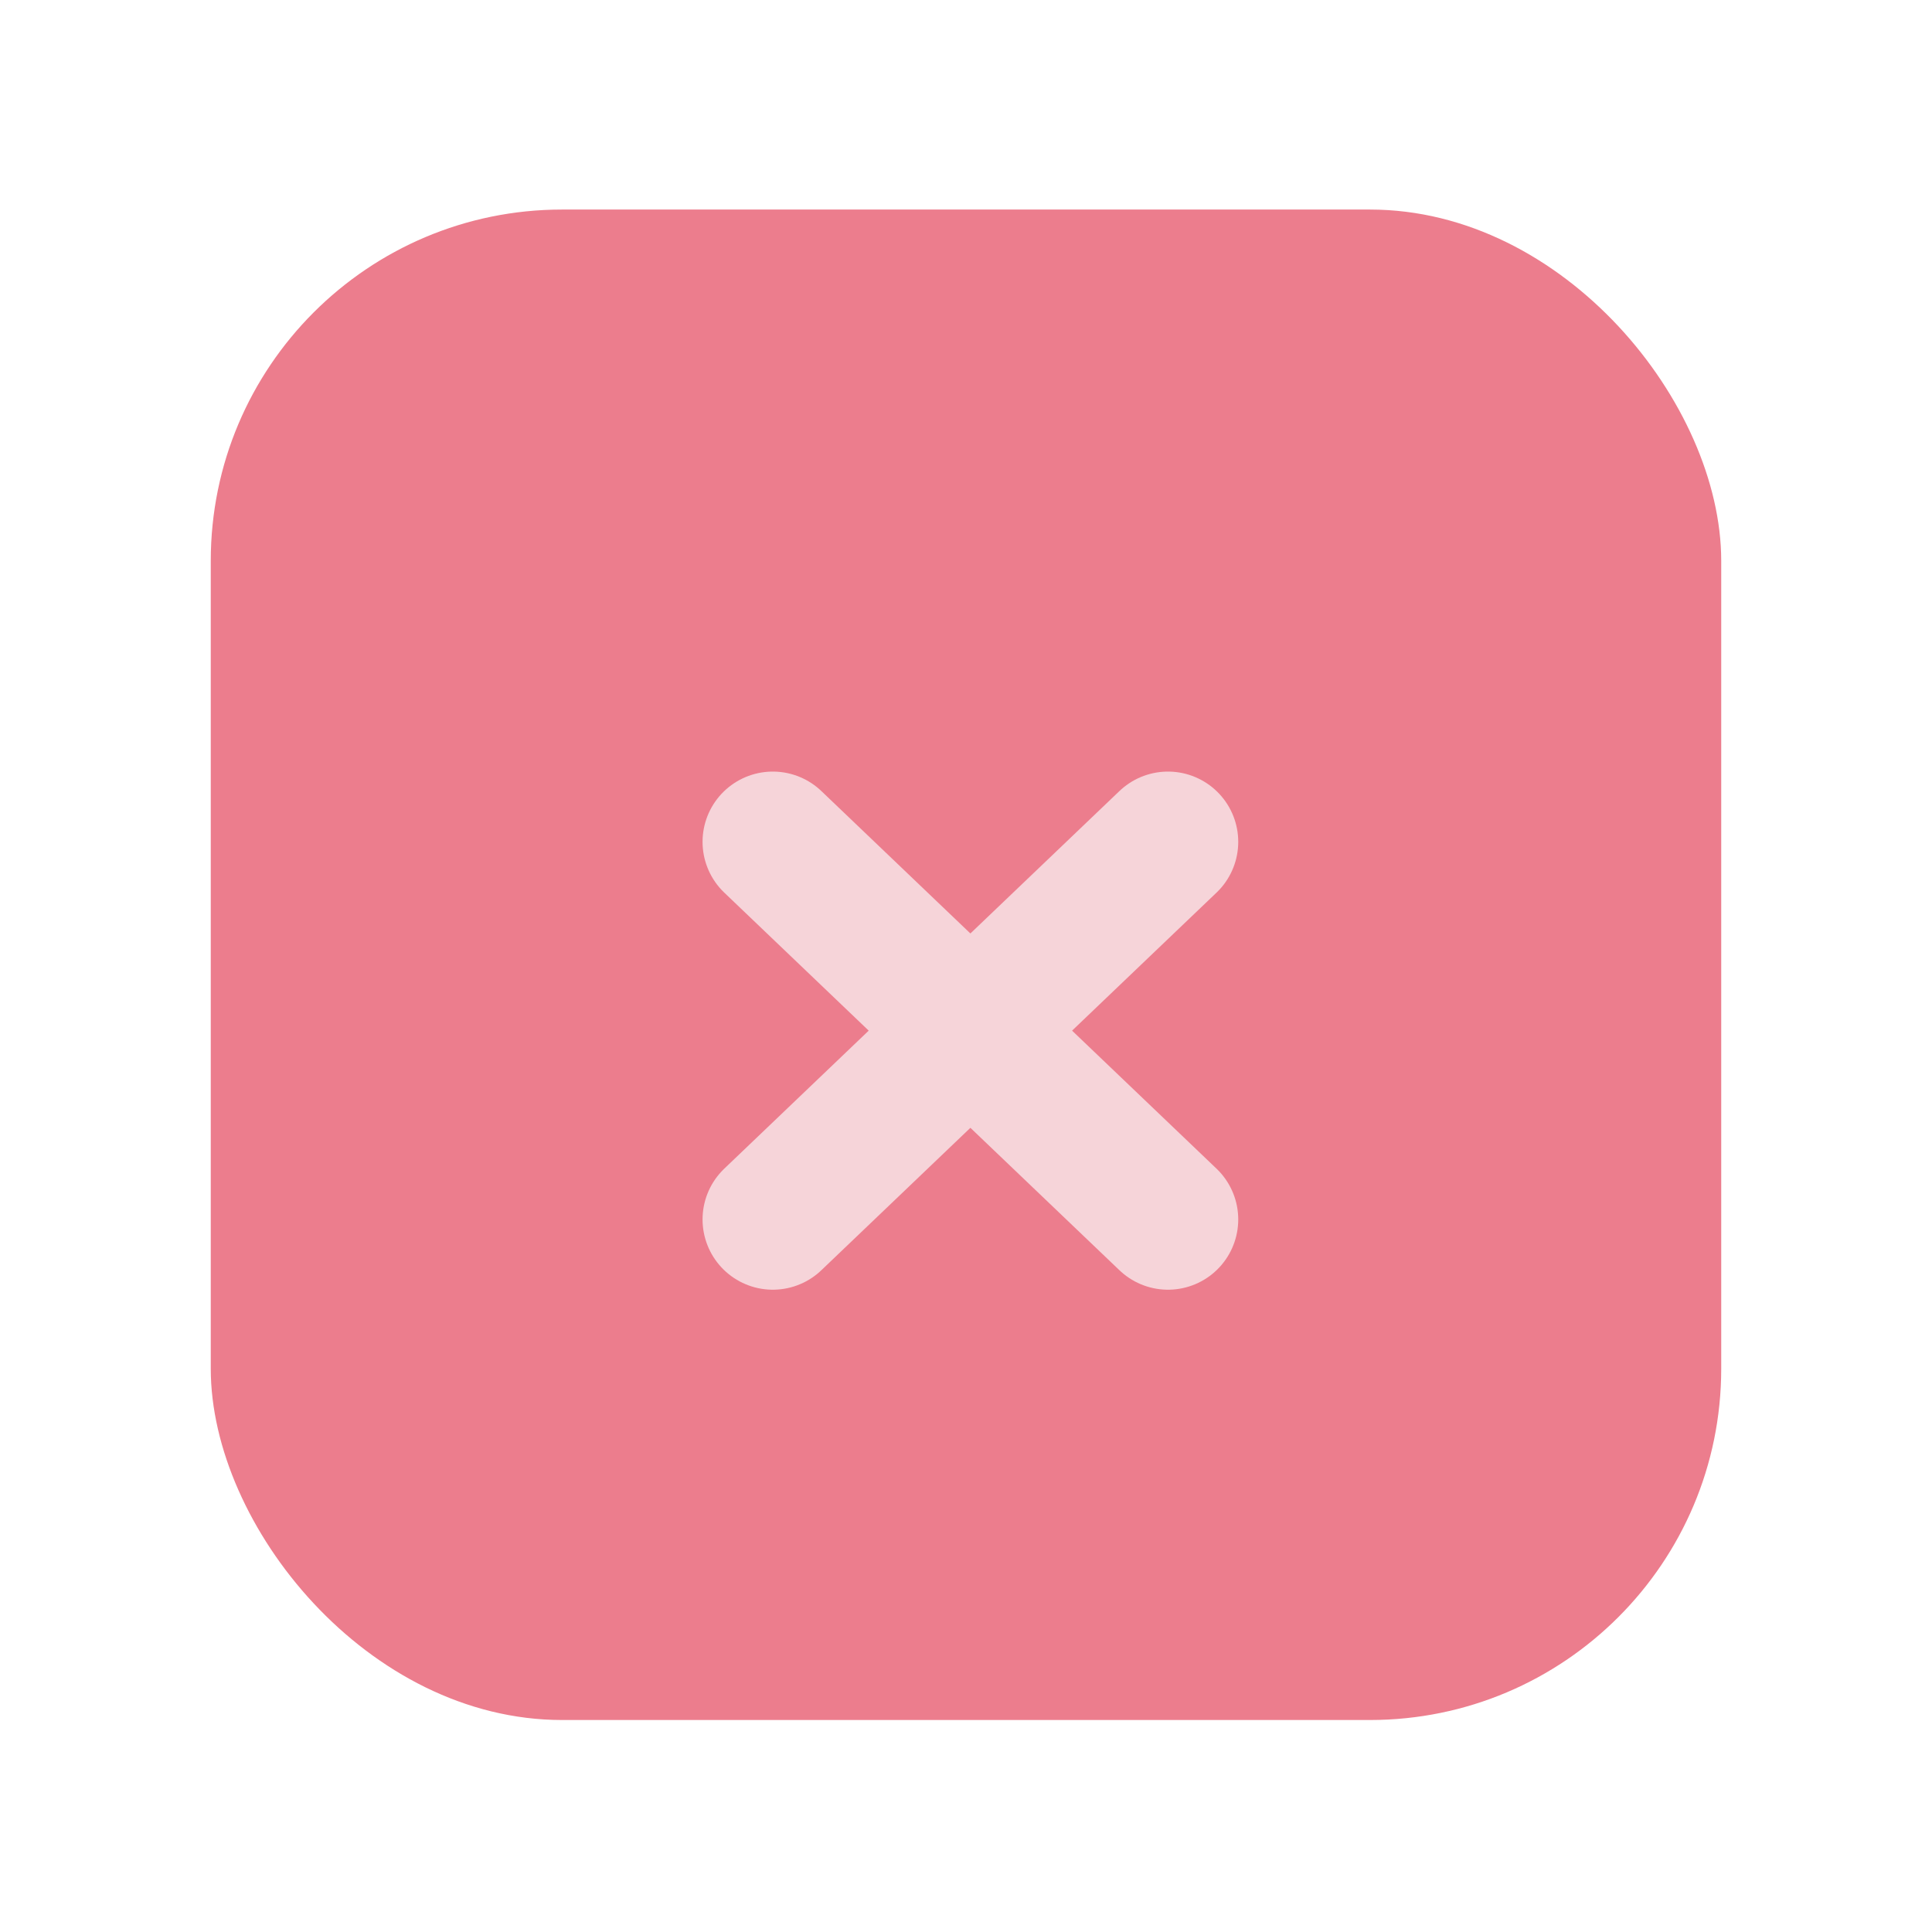 <?xml version="1.0" encoding="UTF-8"?> <svg xmlns="http://www.w3.org/2000/svg" width="220" height="220" viewBox="0 0 220 220" fill="none"> <g filter="url(#filter0_d_48_523)"> <rect x="24" y="12" width="171.998" height="171.998" rx="39.999" fill="#EC7D8D"></rect> <g filter="url(#filter1_d_48_523)"> <path d="M88.001 75.999L133 118.999M133 75.999L88.001 118.999" stroke="#F6D4D9" stroke-width="16" stroke-linecap="round" stroke-linejoin="round"></path> </g> </g> <defs> <filter id="filter0_d_48_523" x="0.276" y="0.138" width="219.446" height="219.446" filterUnits="userSpaceOnUse" color-interpolation-filters="sRGB"> <feFlood flood-opacity="0" result="BackgroundImageFix"></feFlood> <feColorMatrix in="SourceAlpha" type="matrix" values="0 0 0 0 0 0 0 0 0 0 0 0 0 0 0 0 0 0 127 0" result="hardAlpha"></feColorMatrix> <feOffset dy="11.862"></feOffset> <feGaussianBlur stdDeviation="11.862"></feGaussianBlur> <feColorMatrix type="matrix" values="0 0 0 0 0.925 0 0 0 0 0.489 0 0 0 0 0.552 0 0 0 0.55 0"></feColorMatrix> <feBlend mode="normal" in2="BackgroundImageFix" result="effect1_dropShadow_48_523"></feBlend> <feBlend mode="normal" in="SourceGraphic" in2="effect1_dropShadow_48_523" result="shape"></feBlend> </filter> <filter id="filter1_d_48_523" x="72.001" y="67.999" width="76.999" height="74.999" filterUnits="userSpaceOnUse" color-interpolation-filters="sRGB"> <feFlood flood-opacity="0" result="BackgroundImageFix"></feFlood> <feColorMatrix in="SourceAlpha" type="matrix" values="0 0 0 0 0 0 0 0 0 0 0 0 0 0 0 0 0 0 127 0" result="hardAlpha"></feColorMatrix> <feOffset dy="8"></feOffset> <feGaussianBlur stdDeviation="4"></feGaussianBlur> <feComposite in2="hardAlpha" operator="out"></feComposite> <feColorMatrix type="matrix" values="0 0 0 0 0.925 0 0 0 0 0.489 0 0 0 0 0.552 0 0 0 0.46 0"></feColorMatrix> <feBlend mode="normal" in2="BackgroundImageFix" result="effect1_dropShadow_48_523"></feBlend> <feBlend mode="normal" in="SourceGraphic" in2="effect1_dropShadow_48_523" result="shape"></feBlend> </filter> </defs> </svg> 